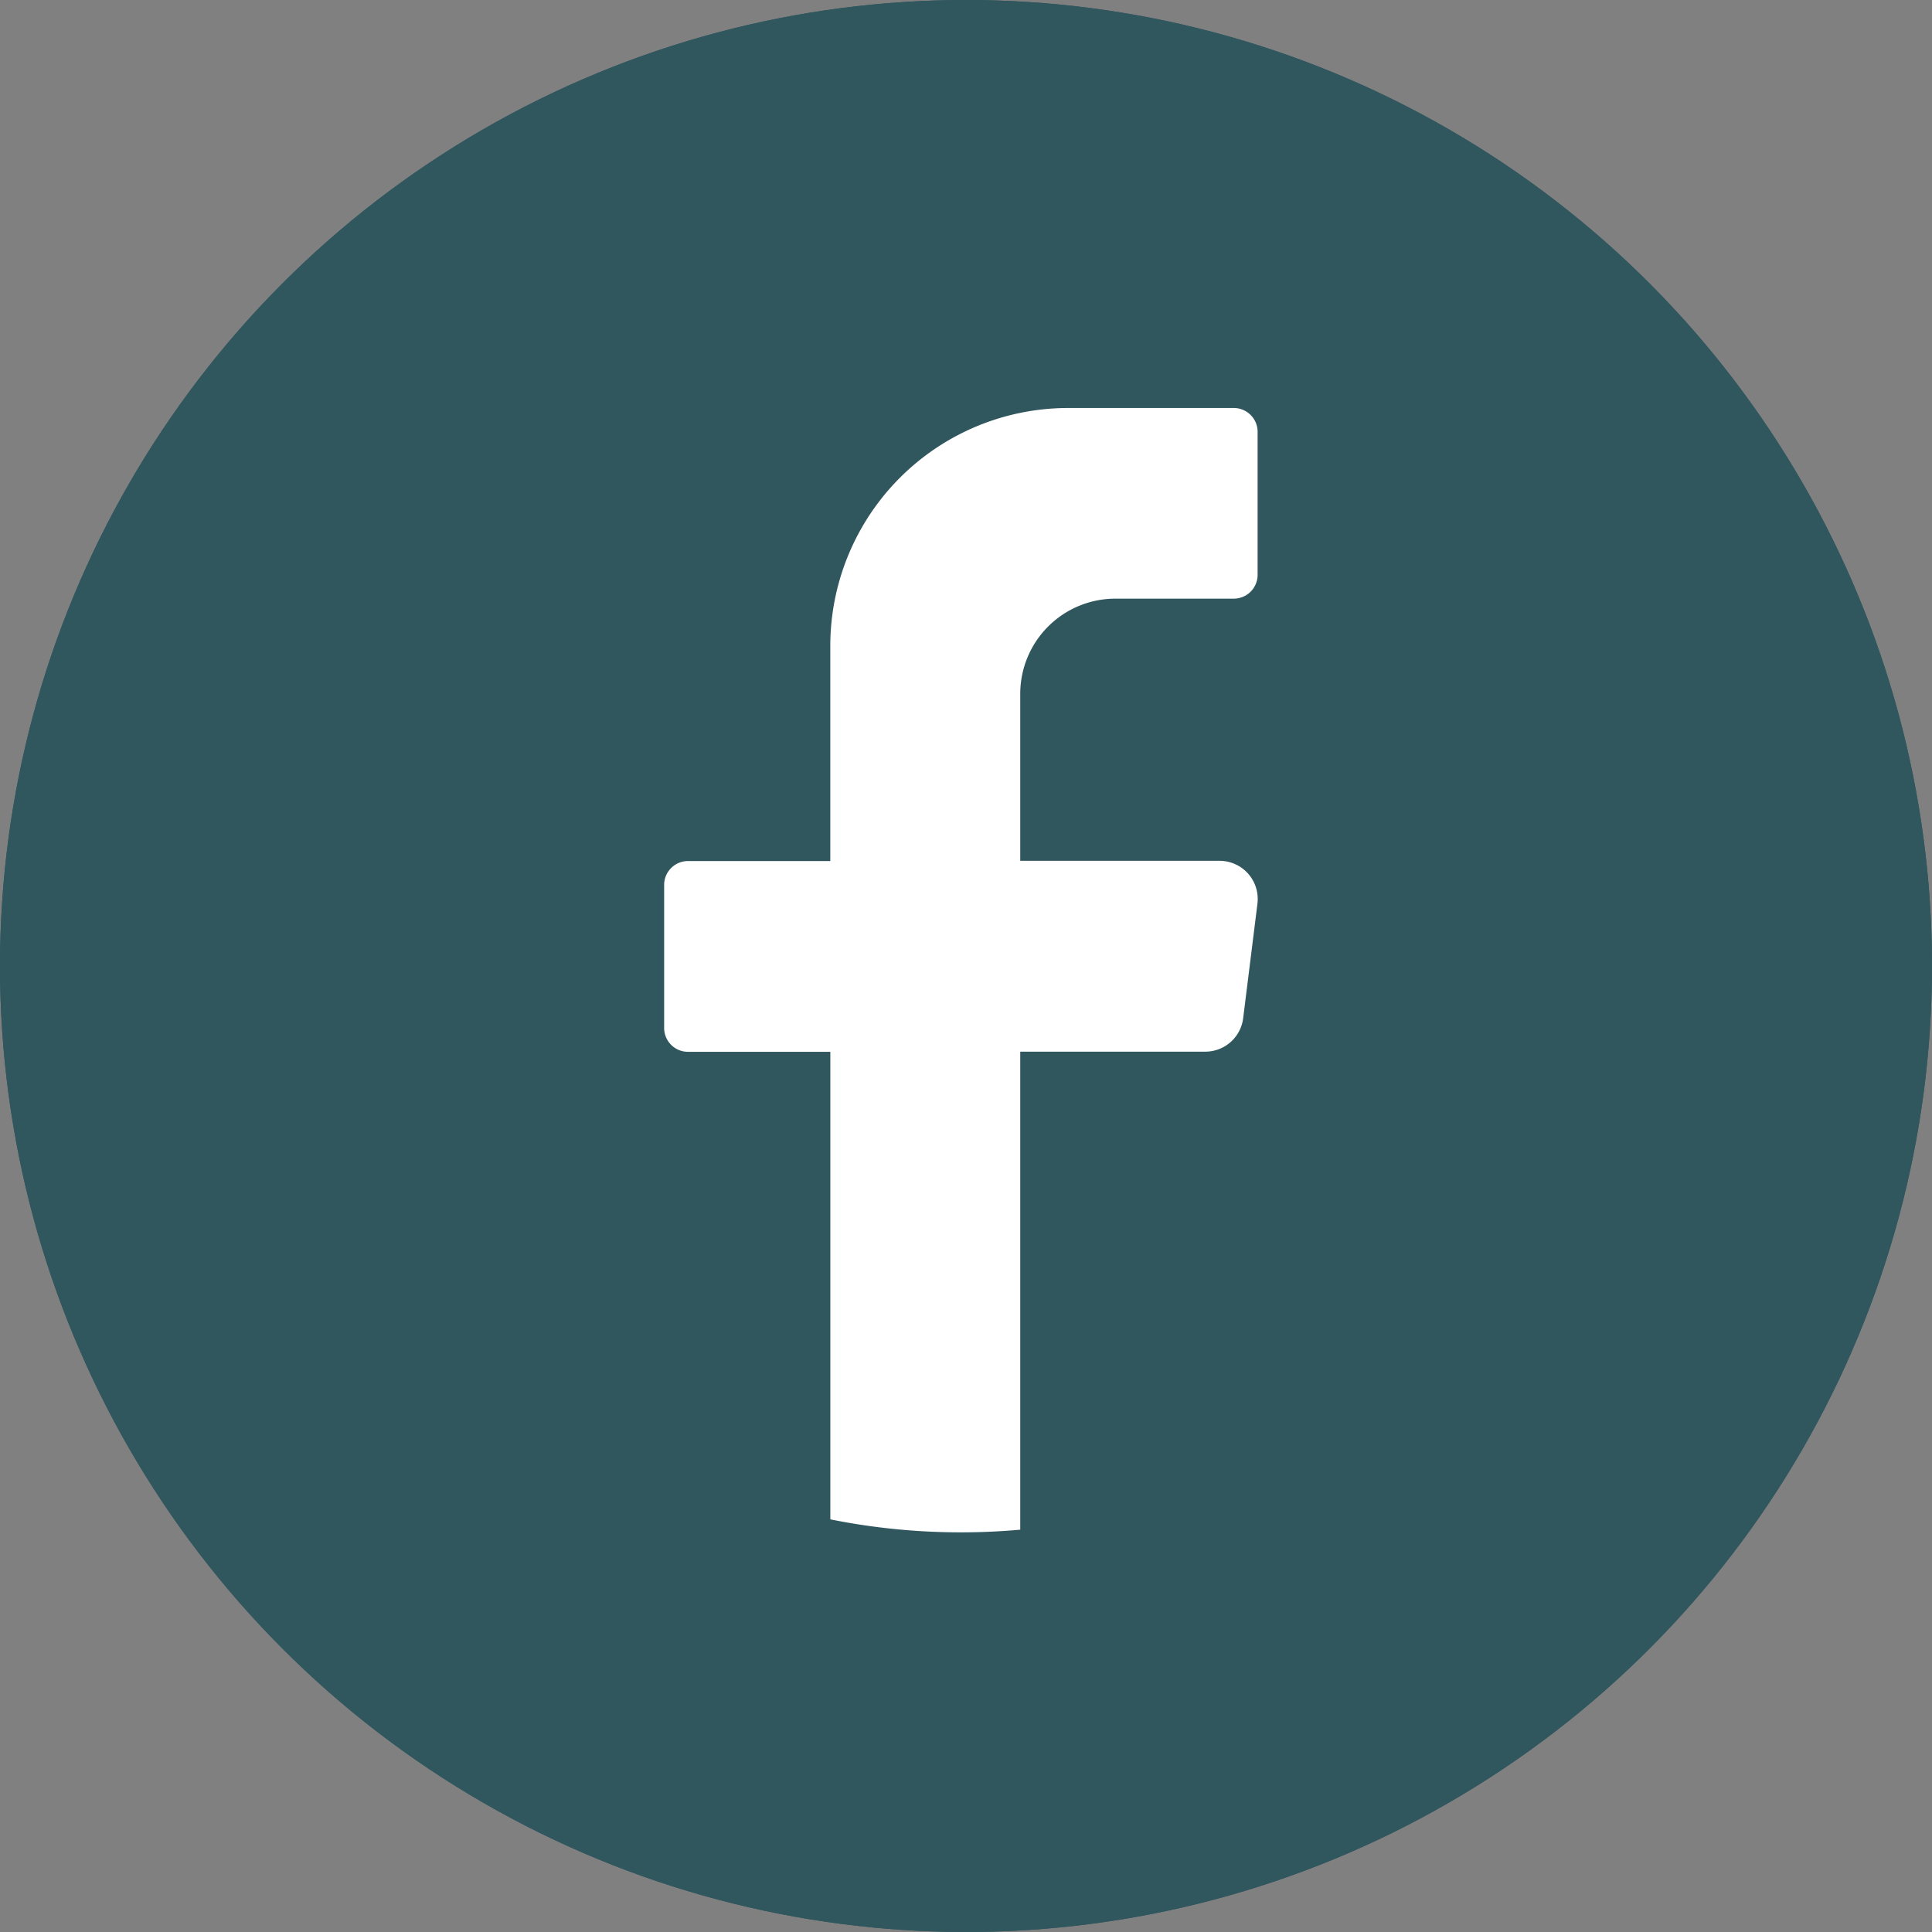 <svg xmlns="http://www.w3.org/2000/svg" xmlns:xlink="http://www.w3.org/1999/xlink" width="50" height="50" viewBox="0 0 50 50"><rect x="0" y="0" width="50" height="50" fill="#808080" stroke="none"/><defs><clipPath id="clip-path"><rect id="Rectangle_31" data-name="Rectangle 31" width="15.362" height="29.098" fill="none"></rect></clipPath></defs><g id="Group_102" data-name="Group 102" transform="translate(-1593 -304)"><g id="Group_23" data-name="Group 23" transform="translate(11 -4931)"><g id="Ellipse_11" data-name="Ellipse 11" transform="translate(1582 5235)" fill="#30565E" stroke="#30565E" stroke-width="0.75"><circle cx="25" cy="25" r="25" stroke="none"></circle><circle cx="25" cy="25" r="24.625" fill="none"></circle></g><g id="Group_21" data-name="Group 21" transform="translate(1599.188 5245.559)"><g id="Group_20" data-name="Group 20" clip-path="url(#clip-path)"><path id="Path_1539" data-name="Path 1539" d="M15.354,12.833l-.369,2.959a.987.987,0,0,1-.977.866H9.216V29.029q-.759.069-1.535.069a17.1,17.1,0,0,1-3.38-.336v-12.1H.614A.617.617,0,0,1,0,16.042v-3.7a.617.617,0,0,1,.614-.617H4.3V6.17A6.157,6.157,0,0,1,10.445,0h4.3a.617.617,0,0,1,.614.617v3.7a.617.617,0,0,1-.614.617H11.673A2.463,2.463,0,0,0,9.216,7.4v4.319h5.161a.987.987,0,0,1,.977,1.111" fill="#fff"></path></g></g></g></g></svg>